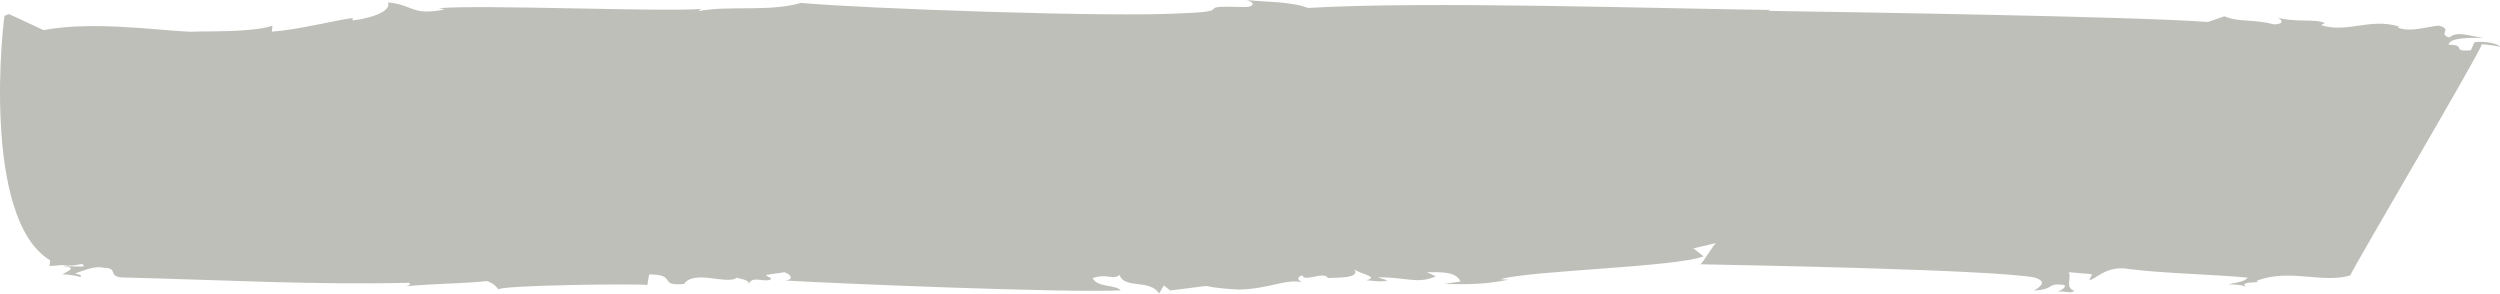 <svg width="247" height="29" viewBox="0 0 247 29" fill="none" xmlns="http://www.w3.org/2000/svg">
<path d="M63.956 28.163L64.134 27.116C66.958 27.103 64.966 28.307 67.582 28.058C68.593 26.58 71.922 28.215 72.814 27.417C72.784 27.535 74.062 27.574 73.973 28.045C74.359 27.247 75.281 27.862 76.083 27.653C76.381 27.43 75.875 27.417 75.667 27.169L77.51 26.894C78.224 27.156 78.402 27.627 77.599 27.718C82.444 28.006 105.54 28.961 110.742 28.686C110.118 28.071 108.483 28.451 107.948 27.483C109.375 26.973 109.969 27.705 110.623 27.156C111.04 28.581 113.626 27.548 114.517 29L114.993 28.202L115.617 28.699C121.74 27.967 117.044 28.307 122.365 28.608C125.486 28.555 127.061 27.47 128.755 27.914C128.488 27.901 127.864 27.391 128.696 27.208C128.755 27.914 130.896 26.75 131.193 27.47C131.995 27.404 134.522 27.548 133.779 26.567C134.165 27.051 136.395 27.313 134.998 27.692C135.77 27.744 136.484 27.901 137.078 27.705L136.127 27.404C138.743 27.339 140.051 28.124 141.864 27.299L140.972 26.894C142.518 26.881 143.856 26.842 144.301 27.81L142.667 28.058C145.253 28.11 146.798 28.084 149.028 27.64L148.255 27.587C151.138 26.724 165.584 26.397 168.319 25.324L167.308 24.54L169.597 24.003C169.33 23.99 168.081 26.358 167.903 26.109C172.57 26.201 196.855 26.645 201.016 27.417C202.651 27.914 201.016 28.608 200.986 28.712C203.156 28.542 202.086 27.98 203.87 28.137C204.315 28.294 203.602 28.712 203.305 28.804C204.107 28.752 204.761 29.052 204.91 28.712C204.018 28.398 204.672 27.509 204.405 26.894L206.693 27.09L206.426 27.666C206.931 27.705 208.15 26.148 210.32 26.58C214.065 27.038 218.256 27.077 222.061 27.43C221.883 27.77 221.021 27.927 220.159 28.084C220.664 28.137 221.467 28.084 221.883 28.359C221.14 27.692 223.607 28.045 222.953 27.744C226.193 26.502 229.433 28.019 232.197 27.221C232.762 25.965 244.652 5.86 245.217 4.369C246.019 4.447 246.792 4.526 247 4.657C246.911 4.29 245.395 4.029 244.473 4.173L244.117 4.971C242.095 5.128 243.819 4.461 241.917 4.408C242.036 3.741 243.819 3.715 245.365 3.741C243.998 3.584 242.779 3.009 242.006 3.702C240.788 3.349 242.422 2.904 240.936 2.525C239.747 2.655 238.083 3.205 236.923 2.734L237.013 2.616C234.1 1.74 231.959 3.309 229.314 2.485L229.7 2.276C228.809 1.831 226.668 2.237 224.974 1.727C225.45 1.884 225.777 2.394 224.647 2.407C222.685 1.871 221.14 2.211 219.772 1.609L218.137 2.171C210.914 1.622 181.962 1.19 174.65 1.073L174.947 0.981C163.741 0.85 140.853 0.092 129.231 0.785C127.477 0.118 125.01 0.222 123.167 0C124.178 0.288 123.762 0.733 122.959 0.693C117.311 0.523 122.543 1.125 116.806 1.308C110.148 1.74 85.001 0.837 79.145 0.288C75.994 1.203 72.07 0.51 68.979 1.099L69.276 0.876C65.977 1.203 47.221 0.432 43.386 0.811L43.921 0.942C40.592 1.57 41.008 0.523 38.333 0.235C38.749 1.295 35.896 1.923 34.826 2.014L34.855 1.779C33.22 1.975 29.564 2.93 26.859 3.126L26.919 2.551C24.719 3.231 20.439 3.048 18.804 3.139C15.059 2.956 9.203 2.08 4.298 2.969L0.88 1.387L0.434 1.57C0.434 1.57 -0.22 6.58 0.077 12.113C0.345 17.633 1.534 23.676 4.952 25.717L4.893 26.292L6.141 26.188C7.657 26.436 8.281 25.756 8.252 26.331L6.201 26.305C7.717 26.436 6.706 26.763 6.171 27.103C6.795 27.142 7.419 27.195 7.925 27.365C8.192 27.13 7.687 27.13 7.419 27.012C8.192 26.789 9.262 26.214 10.273 26.462C11.819 26.475 10.481 27.391 12.265 27.417C21.747 27.653 30.902 28.163 40.414 27.941C40.652 28.176 40.384 28.176 40.117 28.281C42.97 28.006 45.526 28.045 48.112 27.77C48.856 28.019 49.064 28.385 49.272 28.621C48.856 28.163 63.718 28.006 63.956 28.163Z" fill="#BFBFBA"/>
</svg>
